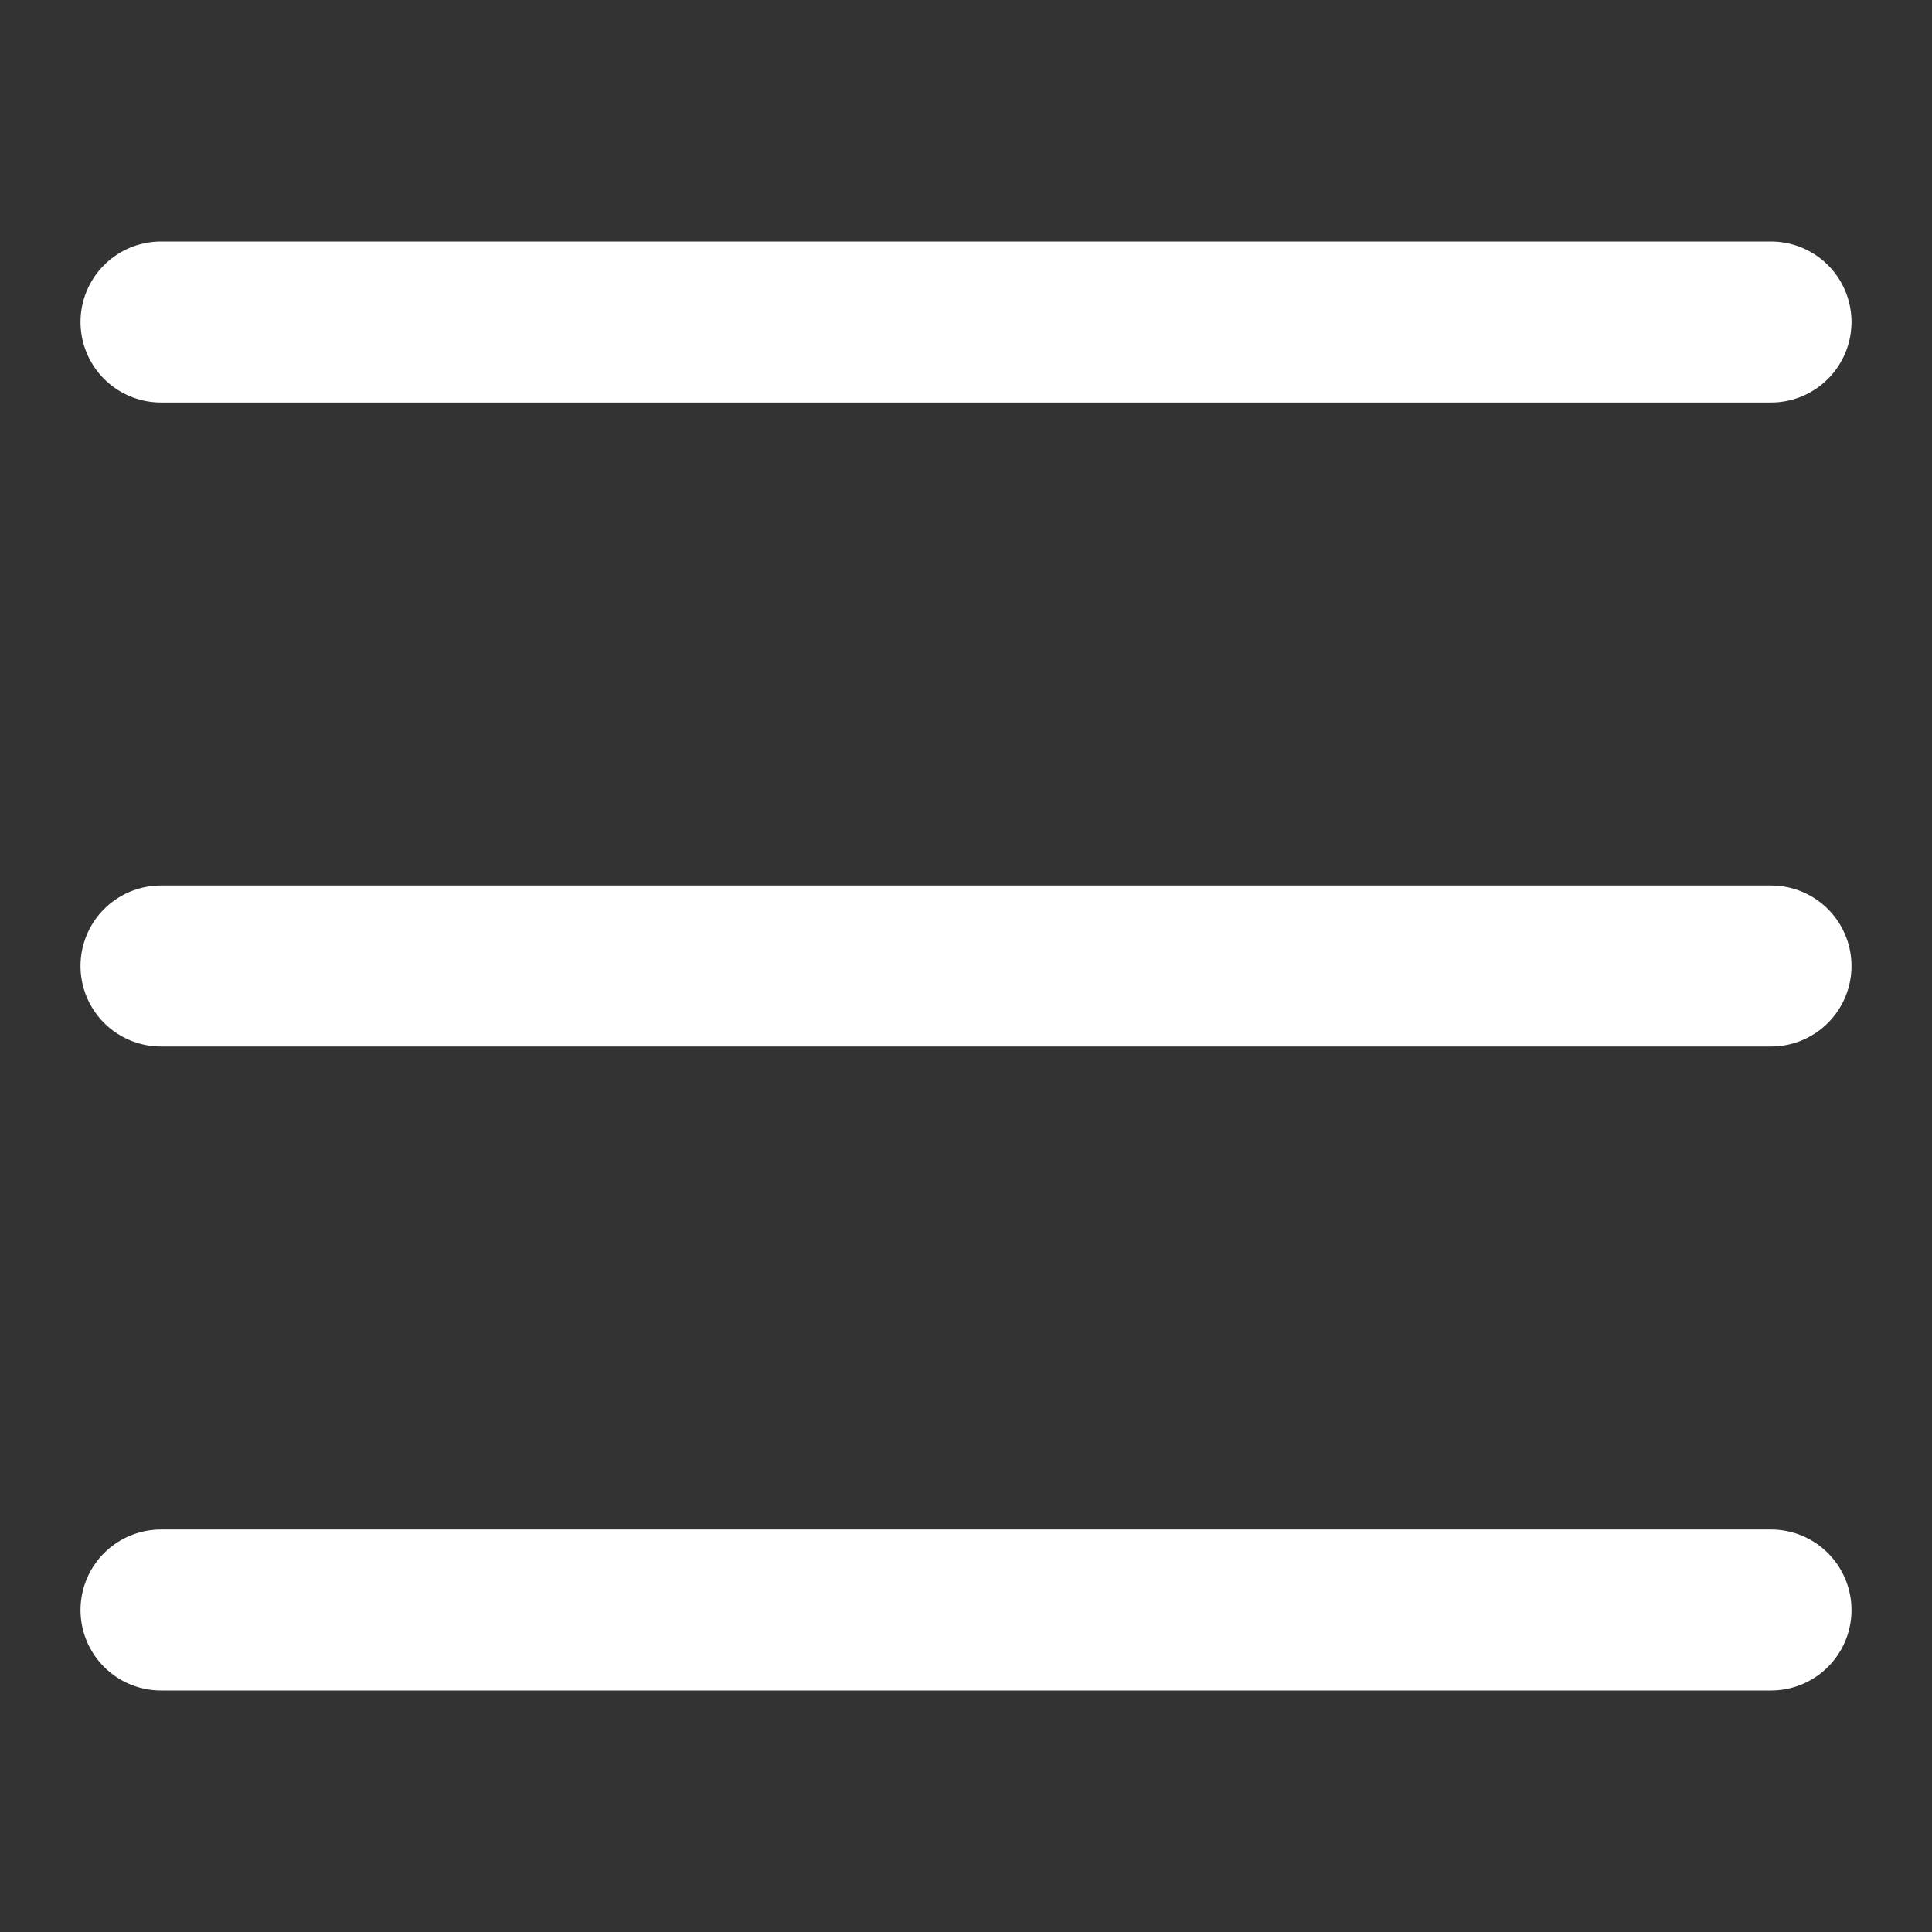 <svg width="24" height="24" viewBox="0 0 24 24" fill="none" xmlns="http://www.w3.org/2000/svg">
<rect x="0" y="0" width="24" height="24" fill="#333333" stroke="none"/>
<path d="M2 4C3.953 4 7 4 7 4L12 4L17 4C17 4 20.013 4 22 4" stroke="white" stroke-width="2" stroke-linecap="round"/>
<path d="M2 12C3.953 12 7 12 7 12L12 12L17 12C17 12 20.013 12 22 12" stroke="white" stroke-width="2" stroke-linecap="round"/>
<path d="M2 20C3.953 20 7 20 7 20L12 20L17 20C17 20 20.013 20 22 20" stroke="white" stroke-width="2" stroke-linecap="round"/>
</svg>
